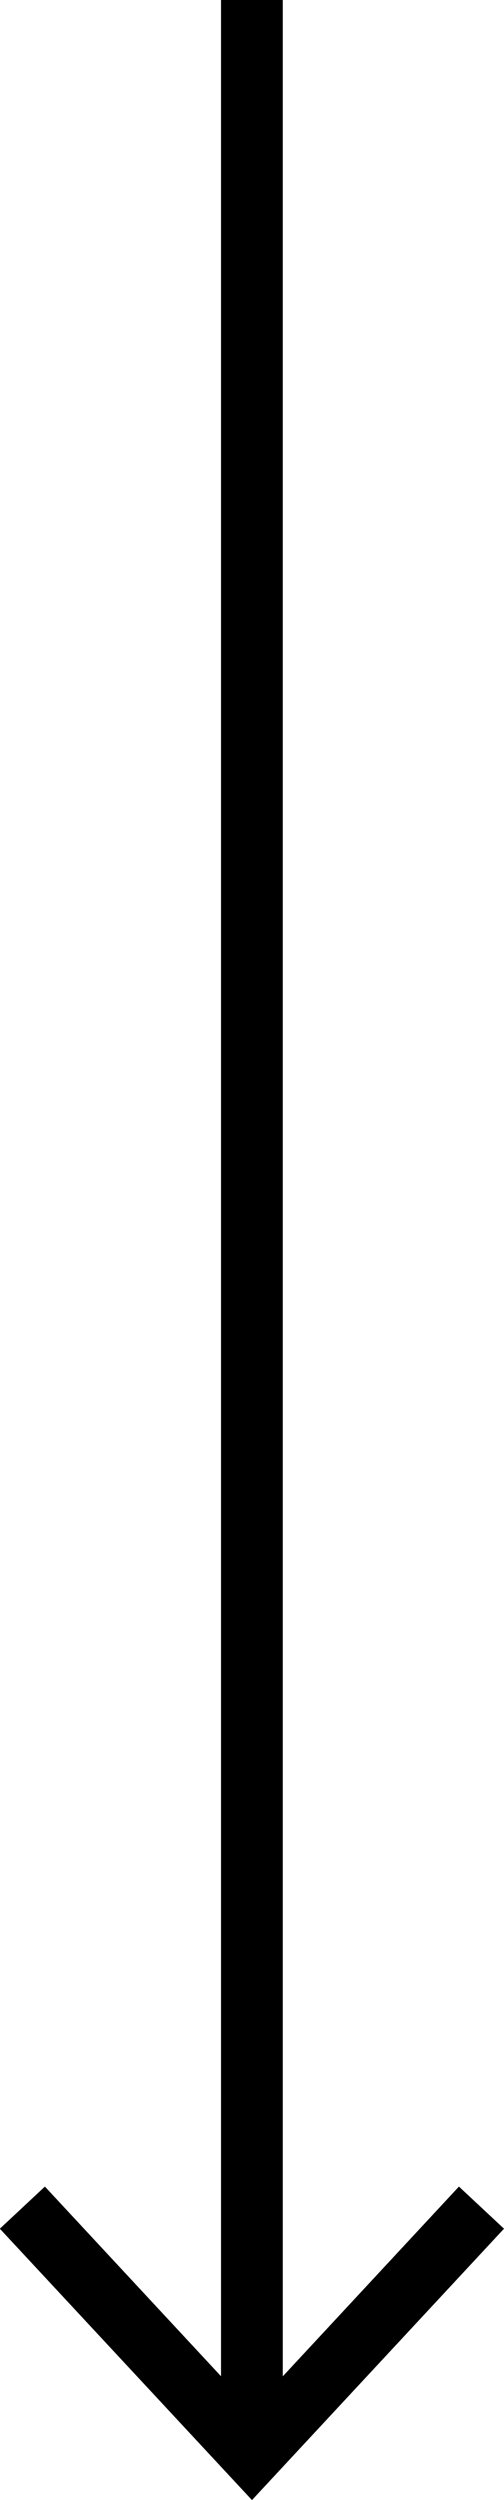 <svg xmlns="http://www.w3.org/2000/svg" width="12.111" height="60" viewBox="0 0 12.111 60"><path d="M6.056,0,0,6.513,1.083,7.524,5.316,2.97V60H6.8V2.972l4.232,4.552,1.083-1.011Z" transform="translate(12.111 60) rotate(180)"/></svg>